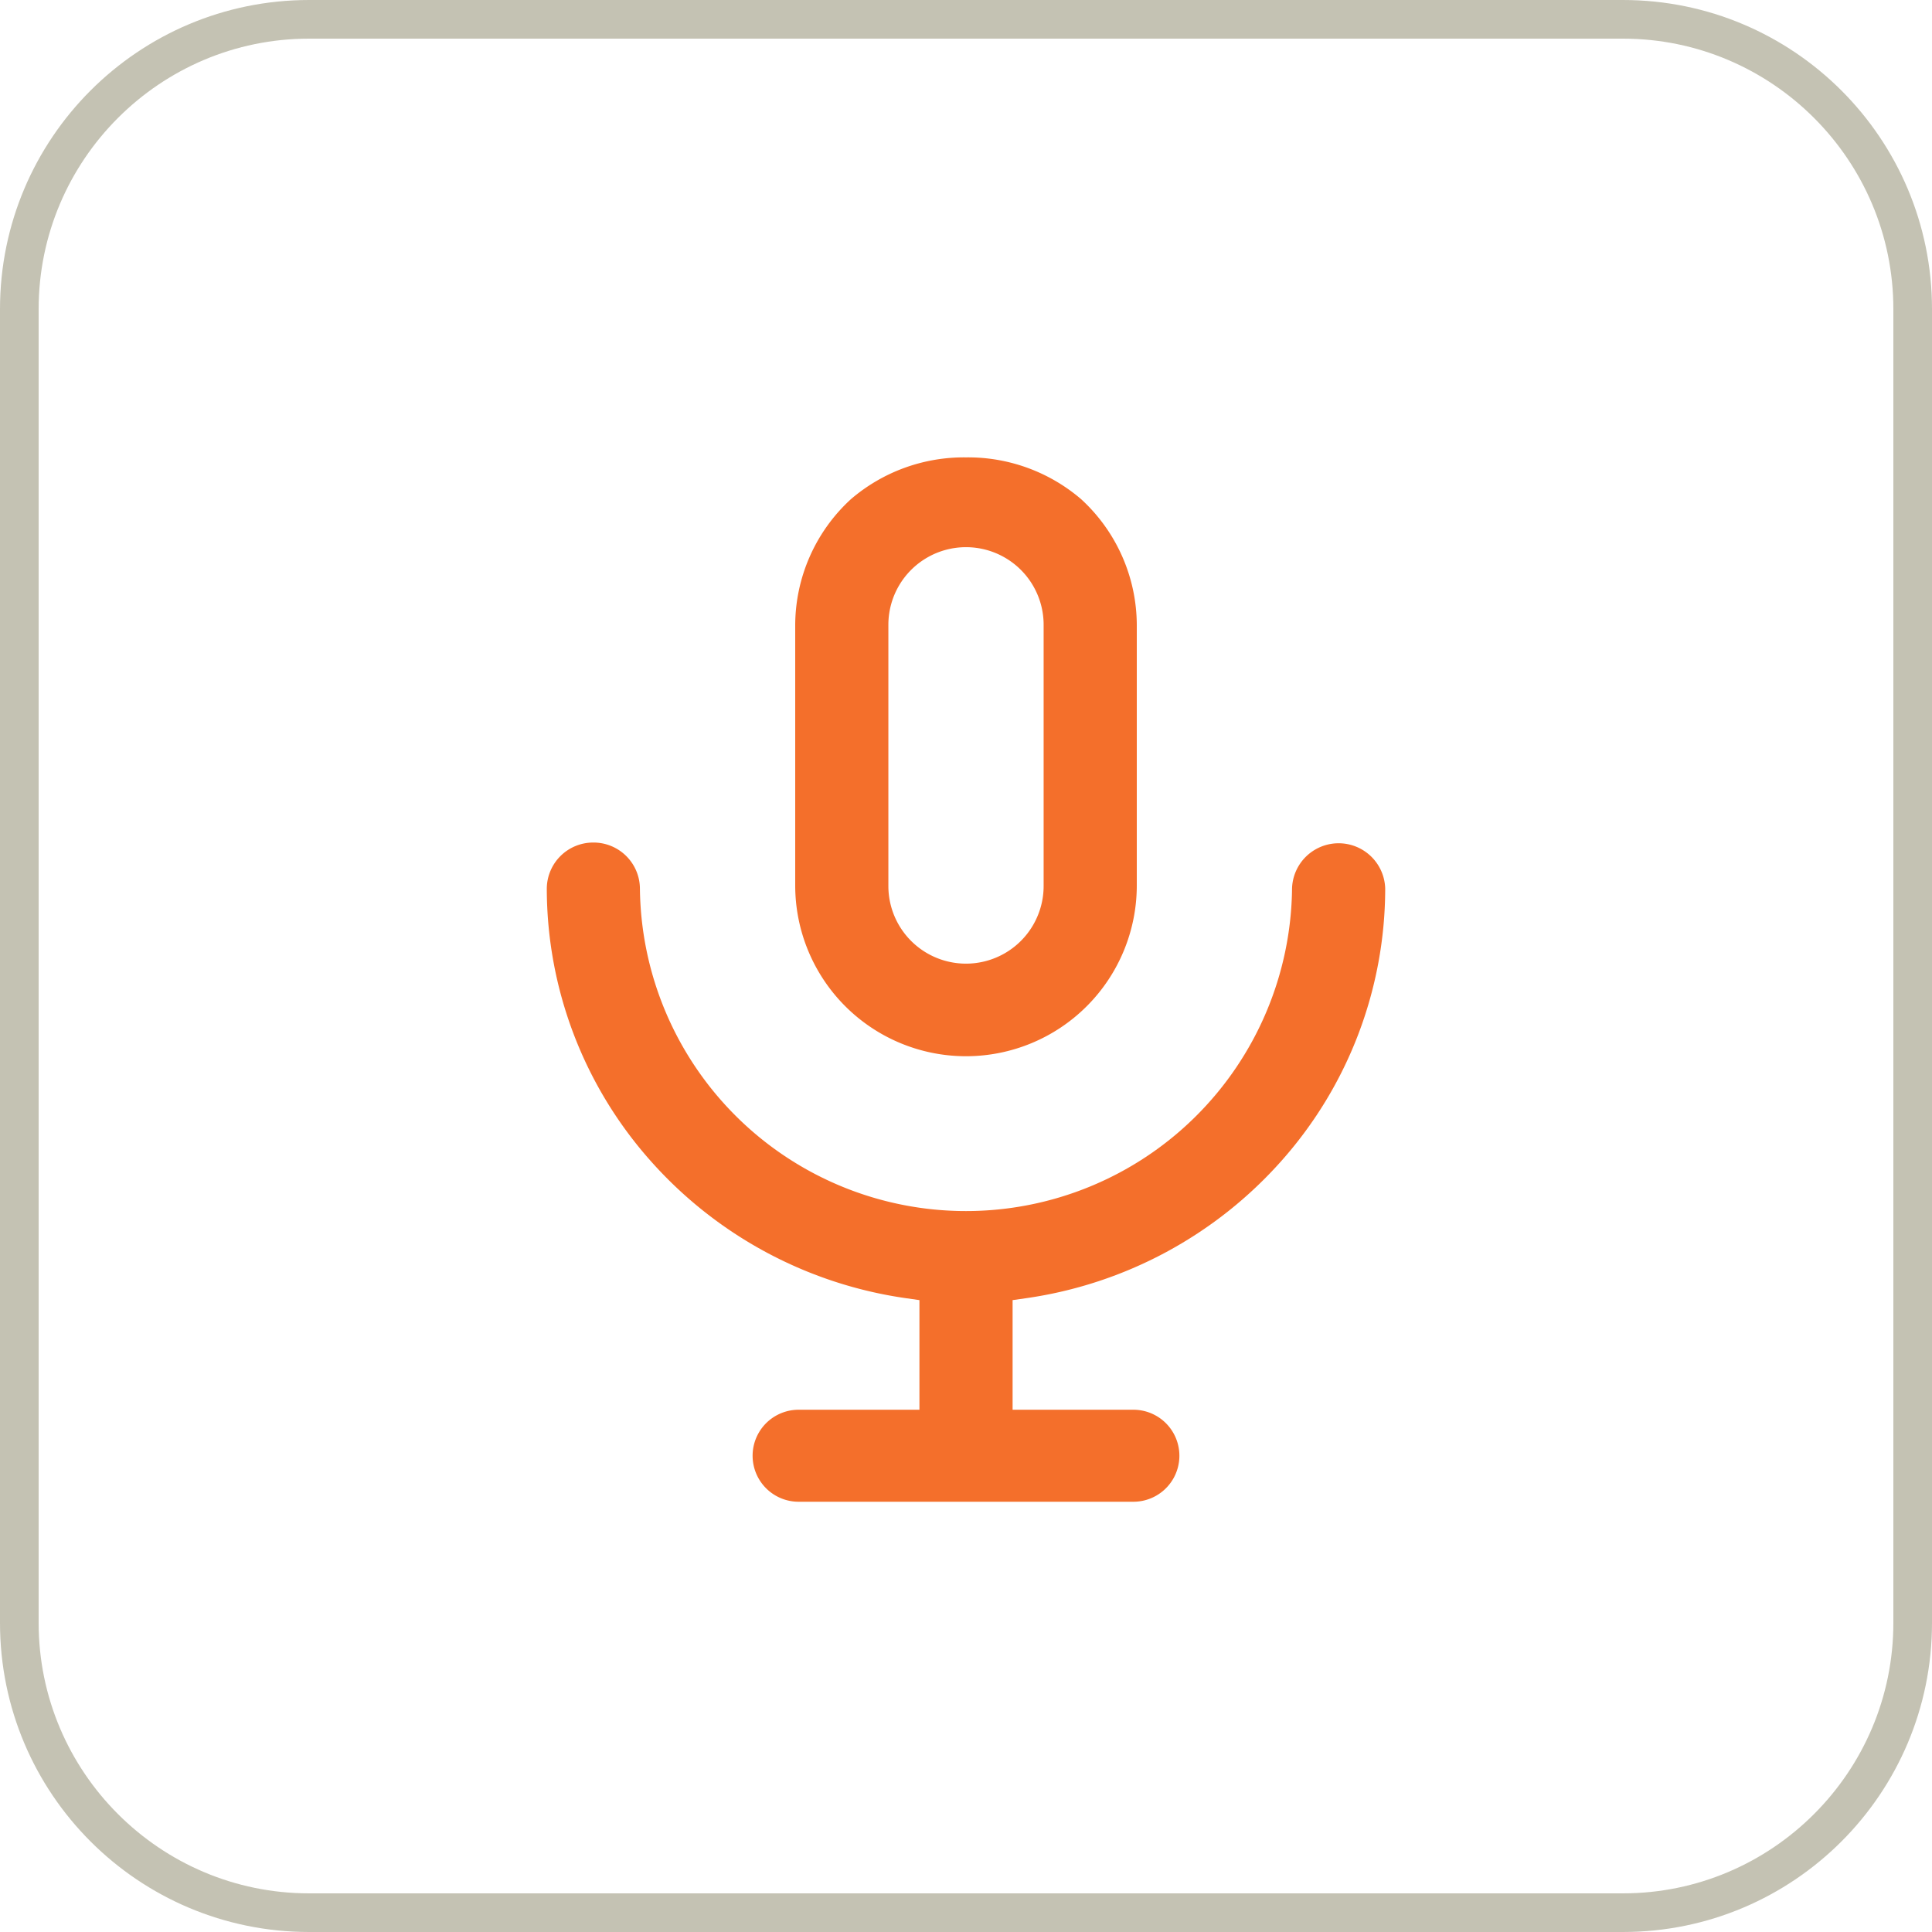<svg xmlns="http://www.w3.org/2000/svg" width="50" height="50" viewBox="0 0 50 50"><g transform="translate(-532 -644)"><g transform="translate(532 644)" fill="none"><path d="M8,0H42a8,8,0,0,1,8,8V42a8,8,0,0,1-8,8H8a8,8,0,0,1-8-8V8A8,8,0,0,1,8,0Z" stroke="none"/><path d="M 8 1 C 4.14 1 1 4.14 1 8 L 1 42 C 1 45.86 4.14 49 8 49 L 42 49 C 45.86 49 49 45.86 49 42 L 49 8 C 49 4.14 45.86 1 42 1 L 8 1 M 8 0 L 42 0 C 46.418 0 50 3.582 50 8 L 50 42 C 50 46.418 46.418 50 42 50 L 8 50 C 3.582 50 0 46.418 0 42 L 0 8 C 0 3.582 3.582 0 8 0 Z" stroke="none" fill="#c4c2b3"/></g><path d="M6.517,27.028a1.19,1.19,0,1,1,0-2.381H9.644V21.81L9.3,21.761A10.893,10.893,0,0,1,2.681,18.2,10.62,10.62,0,0,1,0,11.158a1.2,1.2,0,0,1,1.205-1.19,1.2,1.2,0,0,1,1.205,1.19,8.439,8.439,0,0,0,16.877,0,1.206,1.206,0,0,1,2.411,0A10.62,10.62,0,0,1,19.018,18.2,10.893,10.893,0,0,1,12.4,21.761l-.345.049v2.837h3.126a1.19,1.19,0,1,1,0,2.381Zm-.088-15.95V4.341A4.439,4.439,0,0,1,7.87,1.082,4.492,4.492,0,0,1,10.849,0a4.494,4.494,0,0,1,2.98,1.082,4.436,4.436,0,0,1,1.44,3.259v6.737a4.42,4.42,0,0,1-8.84,0ZM8.84,4.333v6.76a2.009,2.009,0,0,0,4.018,0V4.333a2.009,2.009,0,0,0-4.018,0Z" transform="translate(546.151 655.837)" fill="#f46f2b" stroke="rgba(0,0,0,0)" stroke-width="1"/></g></svg>